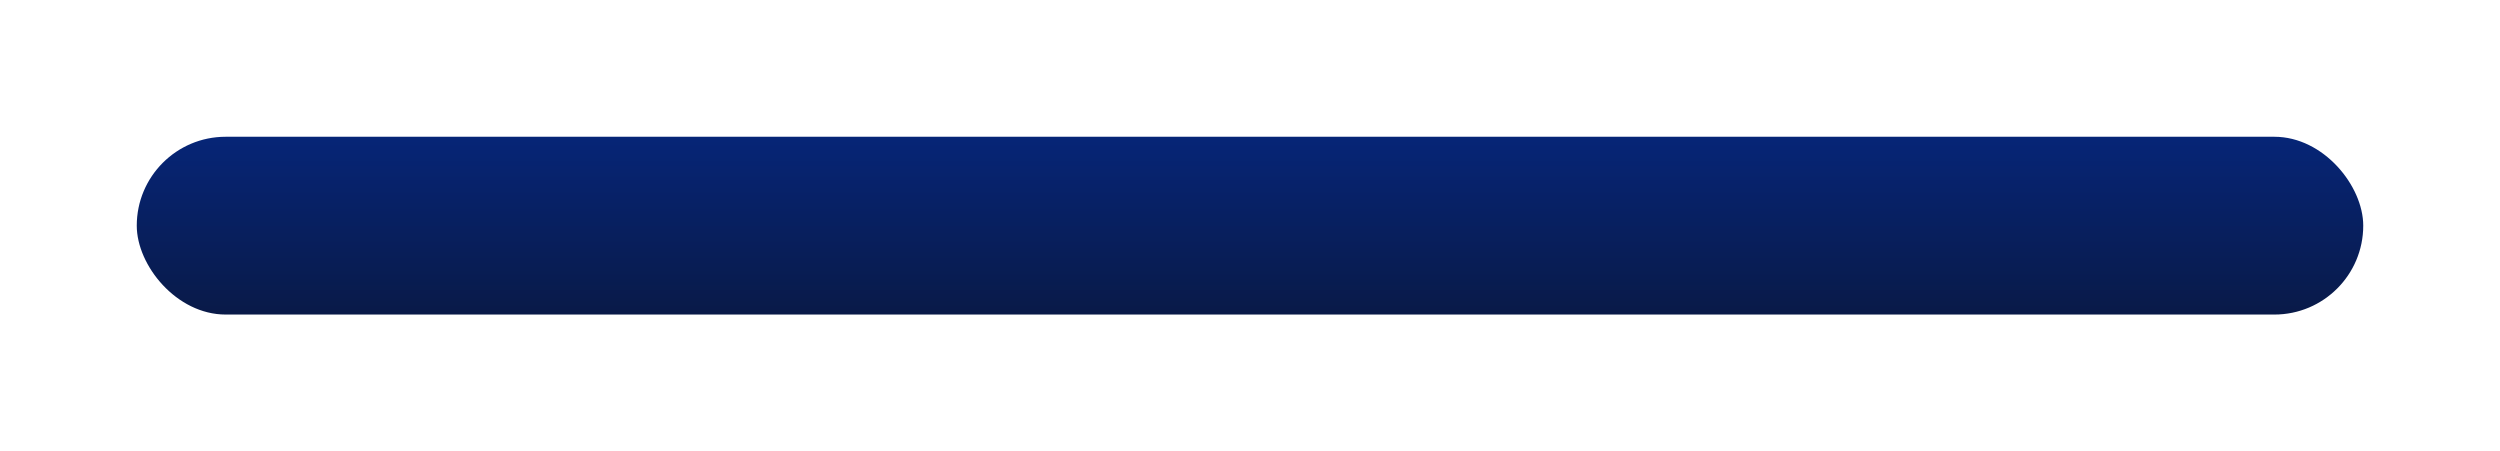 <?xml version="1.0" encoding="UTF-8"?> <svg xmlns="http://www.w3.org/2000/svg" width="914" height="165" viewBox="0 0 914 165" fill="none"> <g filter="url(#filter0_d_82_94)"> <rect x="25" y="25" width="814" height="65" rx="32.5" fill="url(#paint0_linear_82_94)"></rect> </g> <defs> <filter id="filter0_d_82_94" x="0" y="0" width="914" height="165" filterUnits="userSpaceOnUse" color-interpolation-filters="sRGB"> <feFlood flood-opacity="0" result="BackgroundImageFix"></feFlood> <feColorMatrix in="SourceAlpha" type="matrix" values="0 0 0 0 0 0 0 0 0 0 0 0 0 0 0 0 0 0 127 0" result="hardAlpha"></feColorMatrix> <feOffset dx="25" dy="25"></feOffset> <feGaussianBlur stdDeviation="25"></feGaussianBlur> <feComposite in2="hardAlpha" operator="out"></feComposite> <feColorMatrix type="matrix" values="0 0 0 0 0.023 0 0 0 0 0.09 0 0 0 0 0.267 0 0 0 0.5 0"></feColorMatrix> <feBlend mode="normal" in2="BackgroundImageFix" result="effect1_dropShadow_82_94"></feBlend> <feBlend mode="normal" in="SourceGraphic" in2="effect1_dropShadow_82_94" result="shape"></feBlend> </filter> <linearGradient id="paint0_linear_82_94" x1="432" y1="25" x2="432" y2="90" gradientUnits="userSpaceOnUse"> <stop offset="0" stop-color="#062577"></stop> <stop offset="1" stop-color="#091A48"></stop> </linearGradient> </defs> </svg> 